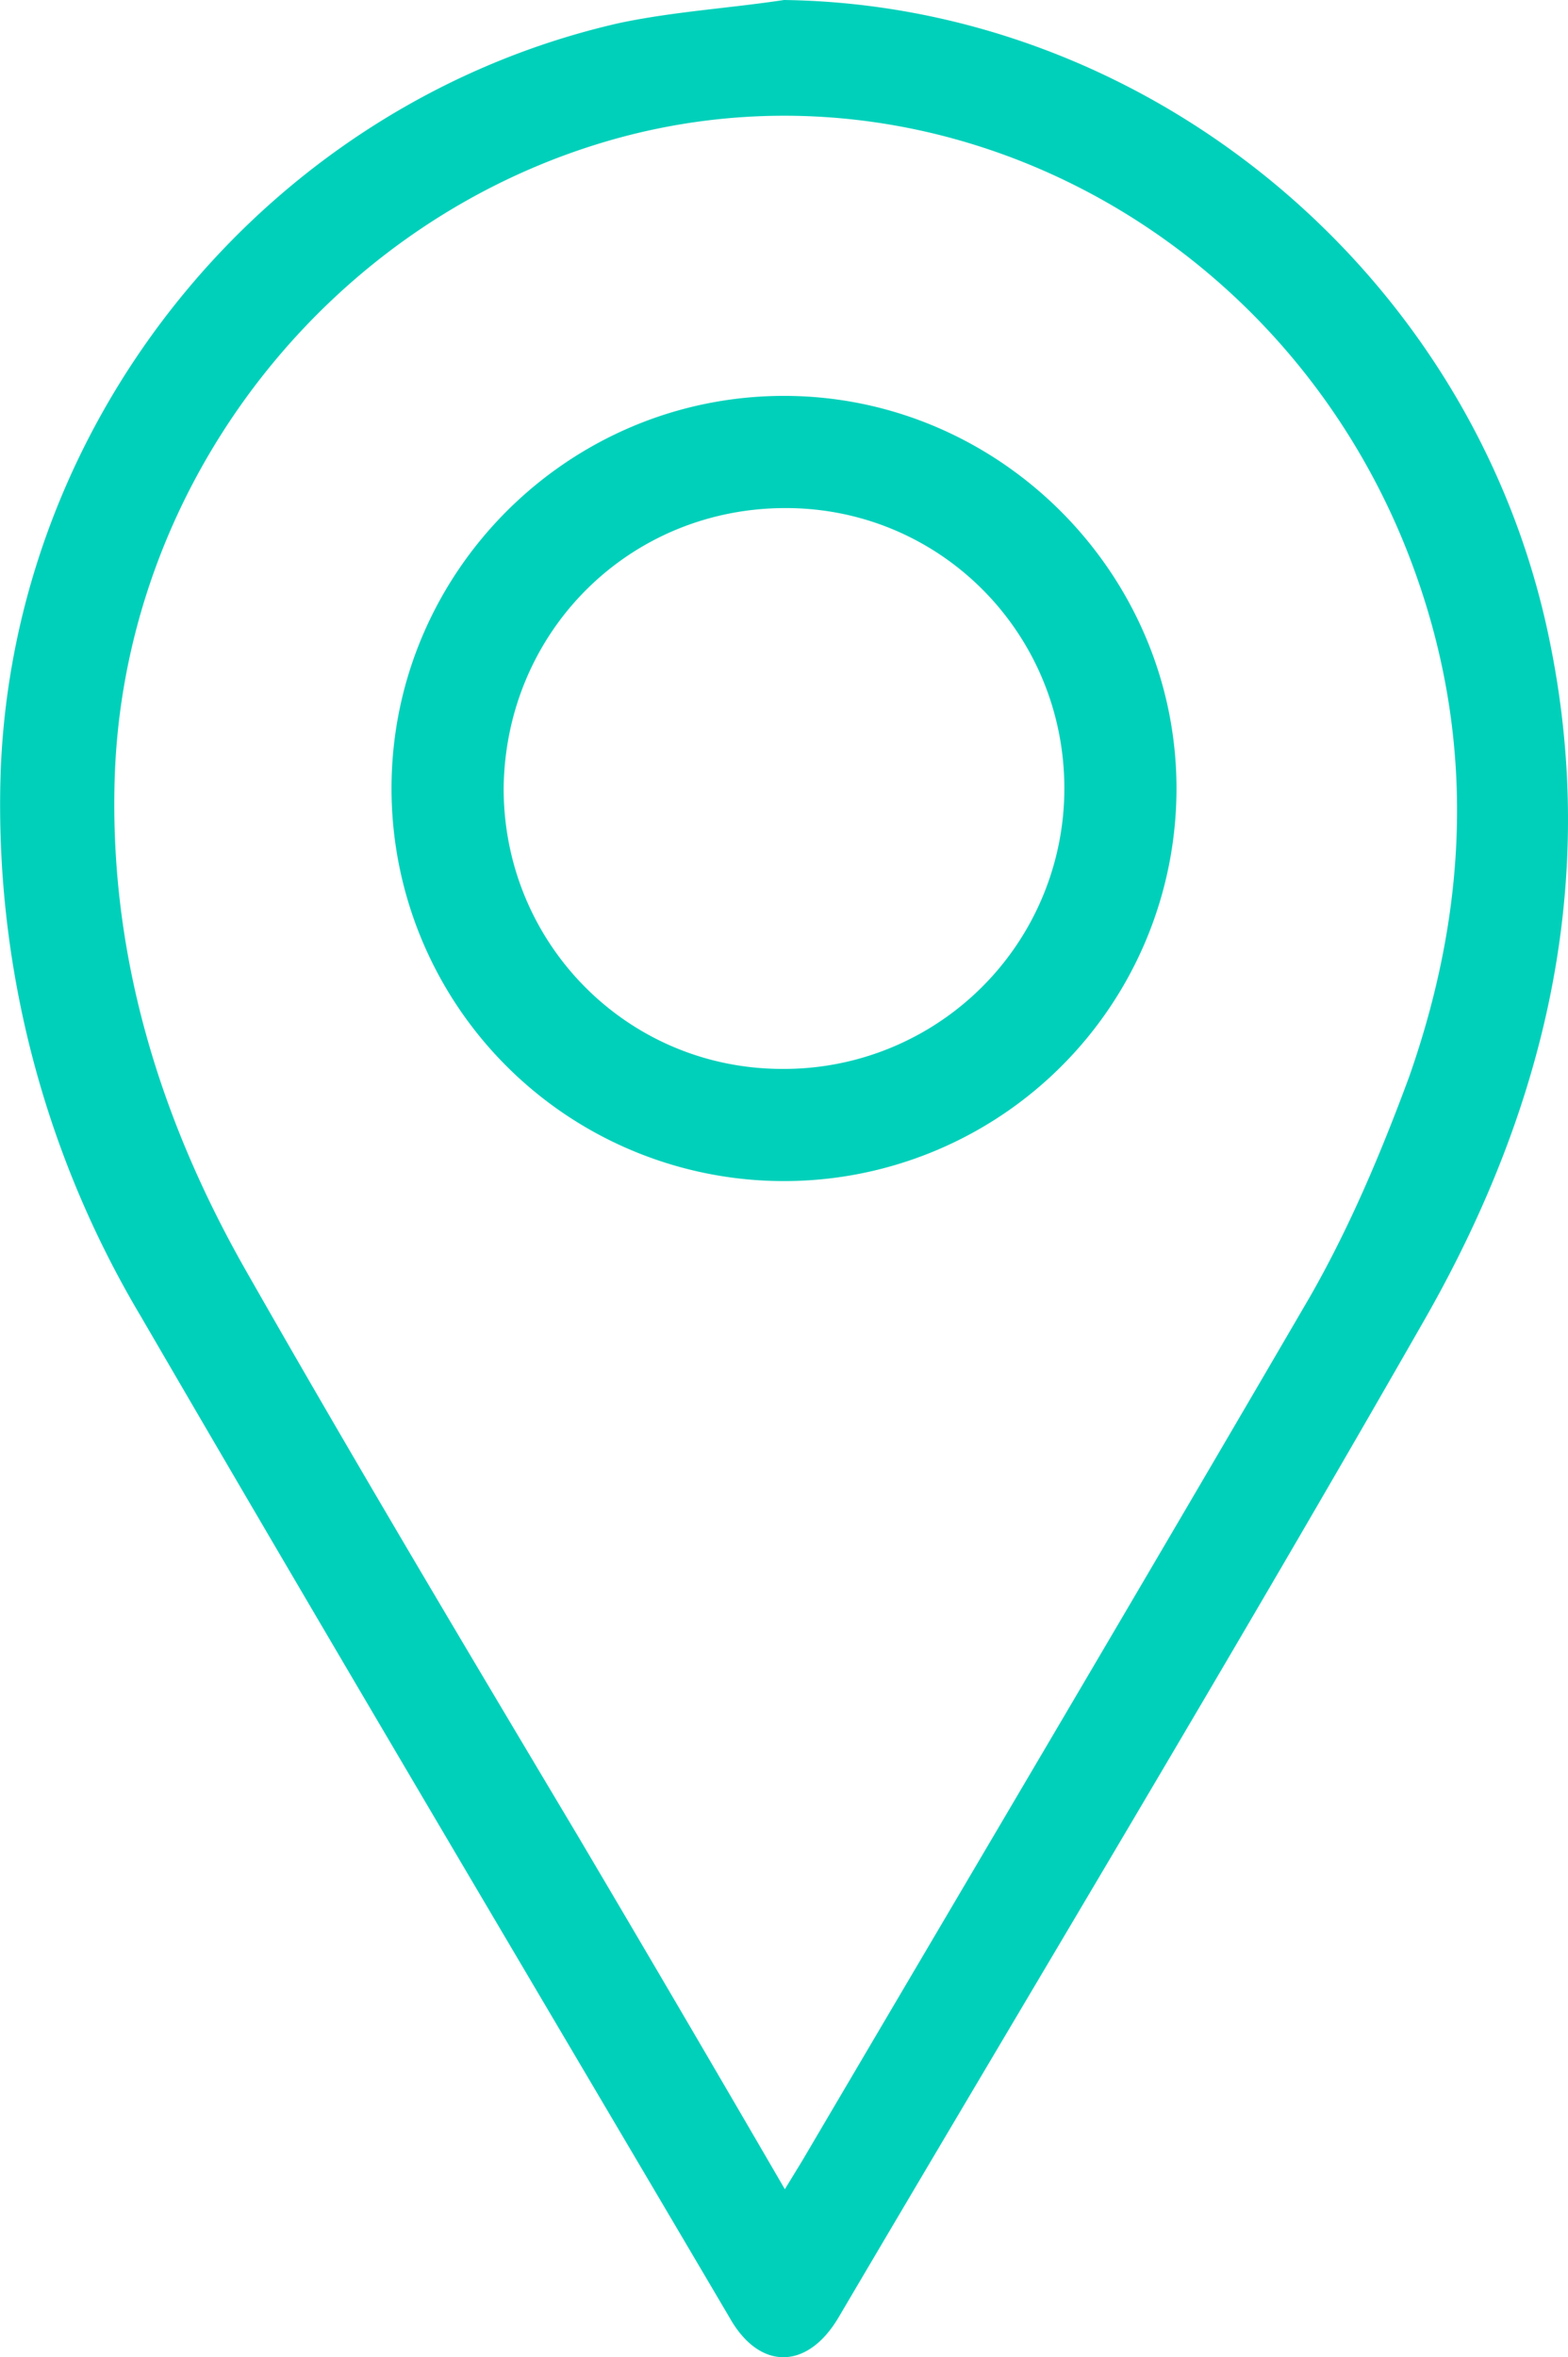 <svg xmlns="http://www.w3.org/2000/svg"  viewBox="0 0 9.508 14.29"><path d="M4.754 0c2.19.03 4.13 1.62 4.62 3.78.34 1.51.01 2.91-.73 4.21-1.16 2.03-2.37 4.04-3.56 6.06-.19.32-.48.32-.66 0-1.19-2.02-2.39-4.04-3.57-6.07a6.055 6.055 0 0 1-.85-3.3C.084 2.51 1.644.62 3.754.14c.33-.07.67-.09 1-.14zm0 13.28.11-.18c1.03-1.75 2.06-3.49 3.08-5.24.24-.42.43-.87.6-1.33.38-1.08.41-2.17-.04-3.26-.79-1.9-2.81-2.95-4.73-2.44-1.76.47-3.05 2.1-3.08 3.95-.02 1.04.28 2.01.79 2.91.66 1.16 1.34 2.3 2.02 3.44.42.71.83 1.41 1.26 2.15z" fill="#00D0BA"/><path d="M4.754 2.4c1.31 0 2.38 1.08 2.38 2.38a2.38 2.38 0 0 1-4.76 0c0-1.31 1.07-2.38 2.38-2.38zm1.7 2.38c0-.94-.75-1.7-1.69-1.7-.95 0-1.7.75-1.71 1.7 0 .94.75 1.7 1.69 1.7a1.7 1.7 0 0 0 1.71-1.7z" fill="#00D0BA"/></svg>
